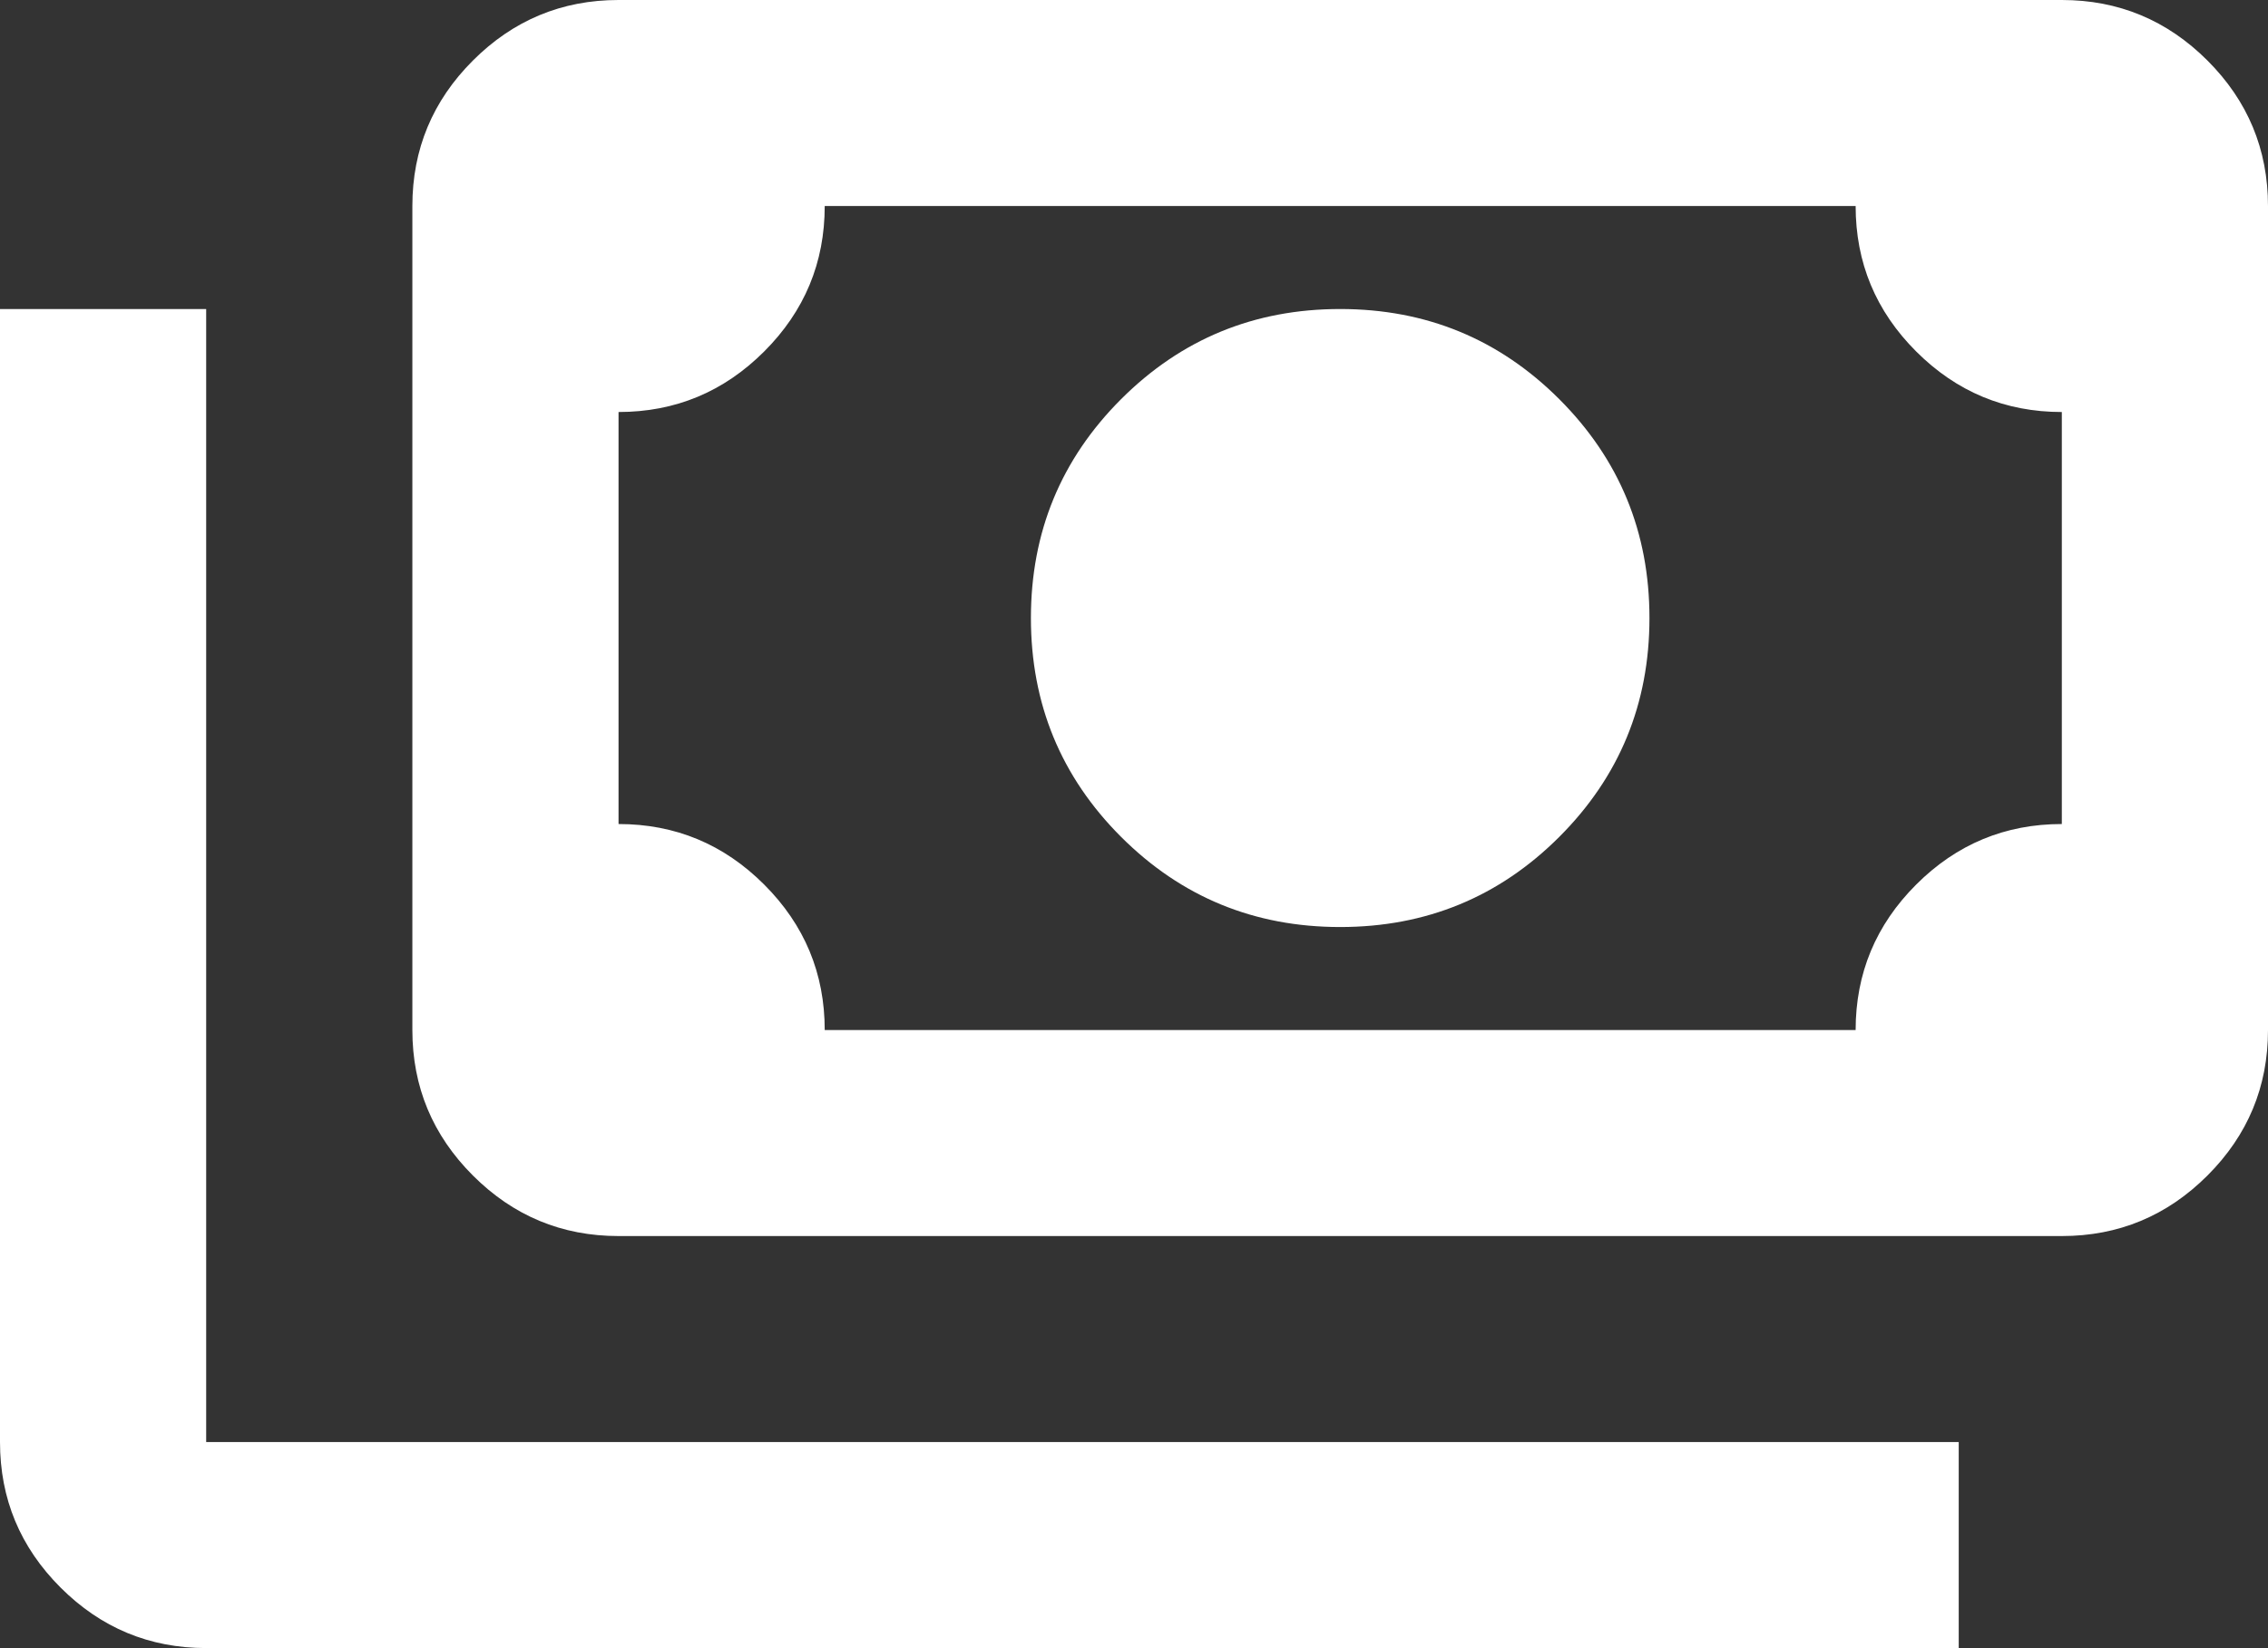 <?xml version="1.0" encoding="UTF-8"?><svg width="205px" height="149px" viewBox="0 0 205 149" version="1.1" xmlns="http://www.w3.org/2000/svg" xmlns:xlink="http://www.w3.org/1999/xlink"><rect x="0" y="0" width="205" height="149" fill="#333333" stroke="none"/><title>payments</title><g id="Page-1" stroke="none" stroke-width="1" fill="none" fill-rule="evenodd"><g id="Artboard" transform="translate(-280, -452)" fill="#FFFFFF" fill-rule="nonzero"><g id="payments" transform="translate(280, 452)"><path d="M121.136,83.812 C113.371,83.812 106.771,81.096 101.335,75.664 C95.9,70.232 93.182,63.635 93.182,55.875 C93.182,48.115 95.9,41.518 101.335,36.086 C106.771,30.654 113.371,27.938 121.136,27.938 C128.902,27.938 135.502,30.654 140.938,36.086 C146.373,41.518 149.091,48.115 149.091,55.875 C149.091,63.635 146.373,70.232 140.938,75.664 C135.502,81.096 128.902,83.812 121.136,83.812 Z M55.909,111.75 C50.784,111.75 46.397,109.926 42.747,106.279 C39.098,102.632 37.273,98.247 37.273,93.125 L37.273,18.625 C37.273,13.503 39.098,9.118 42.747,5.471 C46.397,1.824 50.784,0 55.909,0 L186.364,0 C191.489,0 195.876,1.824 199.526,5.471 C203.175,9.118 205,13.503 205,18.625 L205,93.125 C205,98.247 203.175,102.632 199.526,106.279 C195.876,109.926 191.489,111.75 186.364,111.75 L55.909,111.75 Z M74.545,93.125 L167.727,93.125 C167.727,88.003 169.552,83.618 173.202,79.971 C176.851,76.324 181.239,74.5 186.364,74.5 L186.364,37.25 C181.239,37.25 176.851,35.426 173.202,31.779 C169.552,28.132 167.727,23.747 167.727,18.625 L74.545,18.625 C74.545,23.747 72.721,28.132 69.071,31.779 C65.421,35.426 61.034,37.25 55.909,37.25 L55.909,74.5 C61.034,74.5 65.421,76.324 69.071,79.971 C72.721,83.618 74.545,88.003 74.545,93.125 Z M177.045,149 L18.636,149 C13.511,149 9.124,147.176 5.474,143.529 C1.825,139.882 0,135.497 0,130.375 L0,27.938 L18.636,27.938 L18.636,130.375 L177.045,130.375 L177.045,149 Z M55.909,93.125 L55.909,18.625 L55.909,93.125 Z" id="Shape"/></g></g></g></svg>